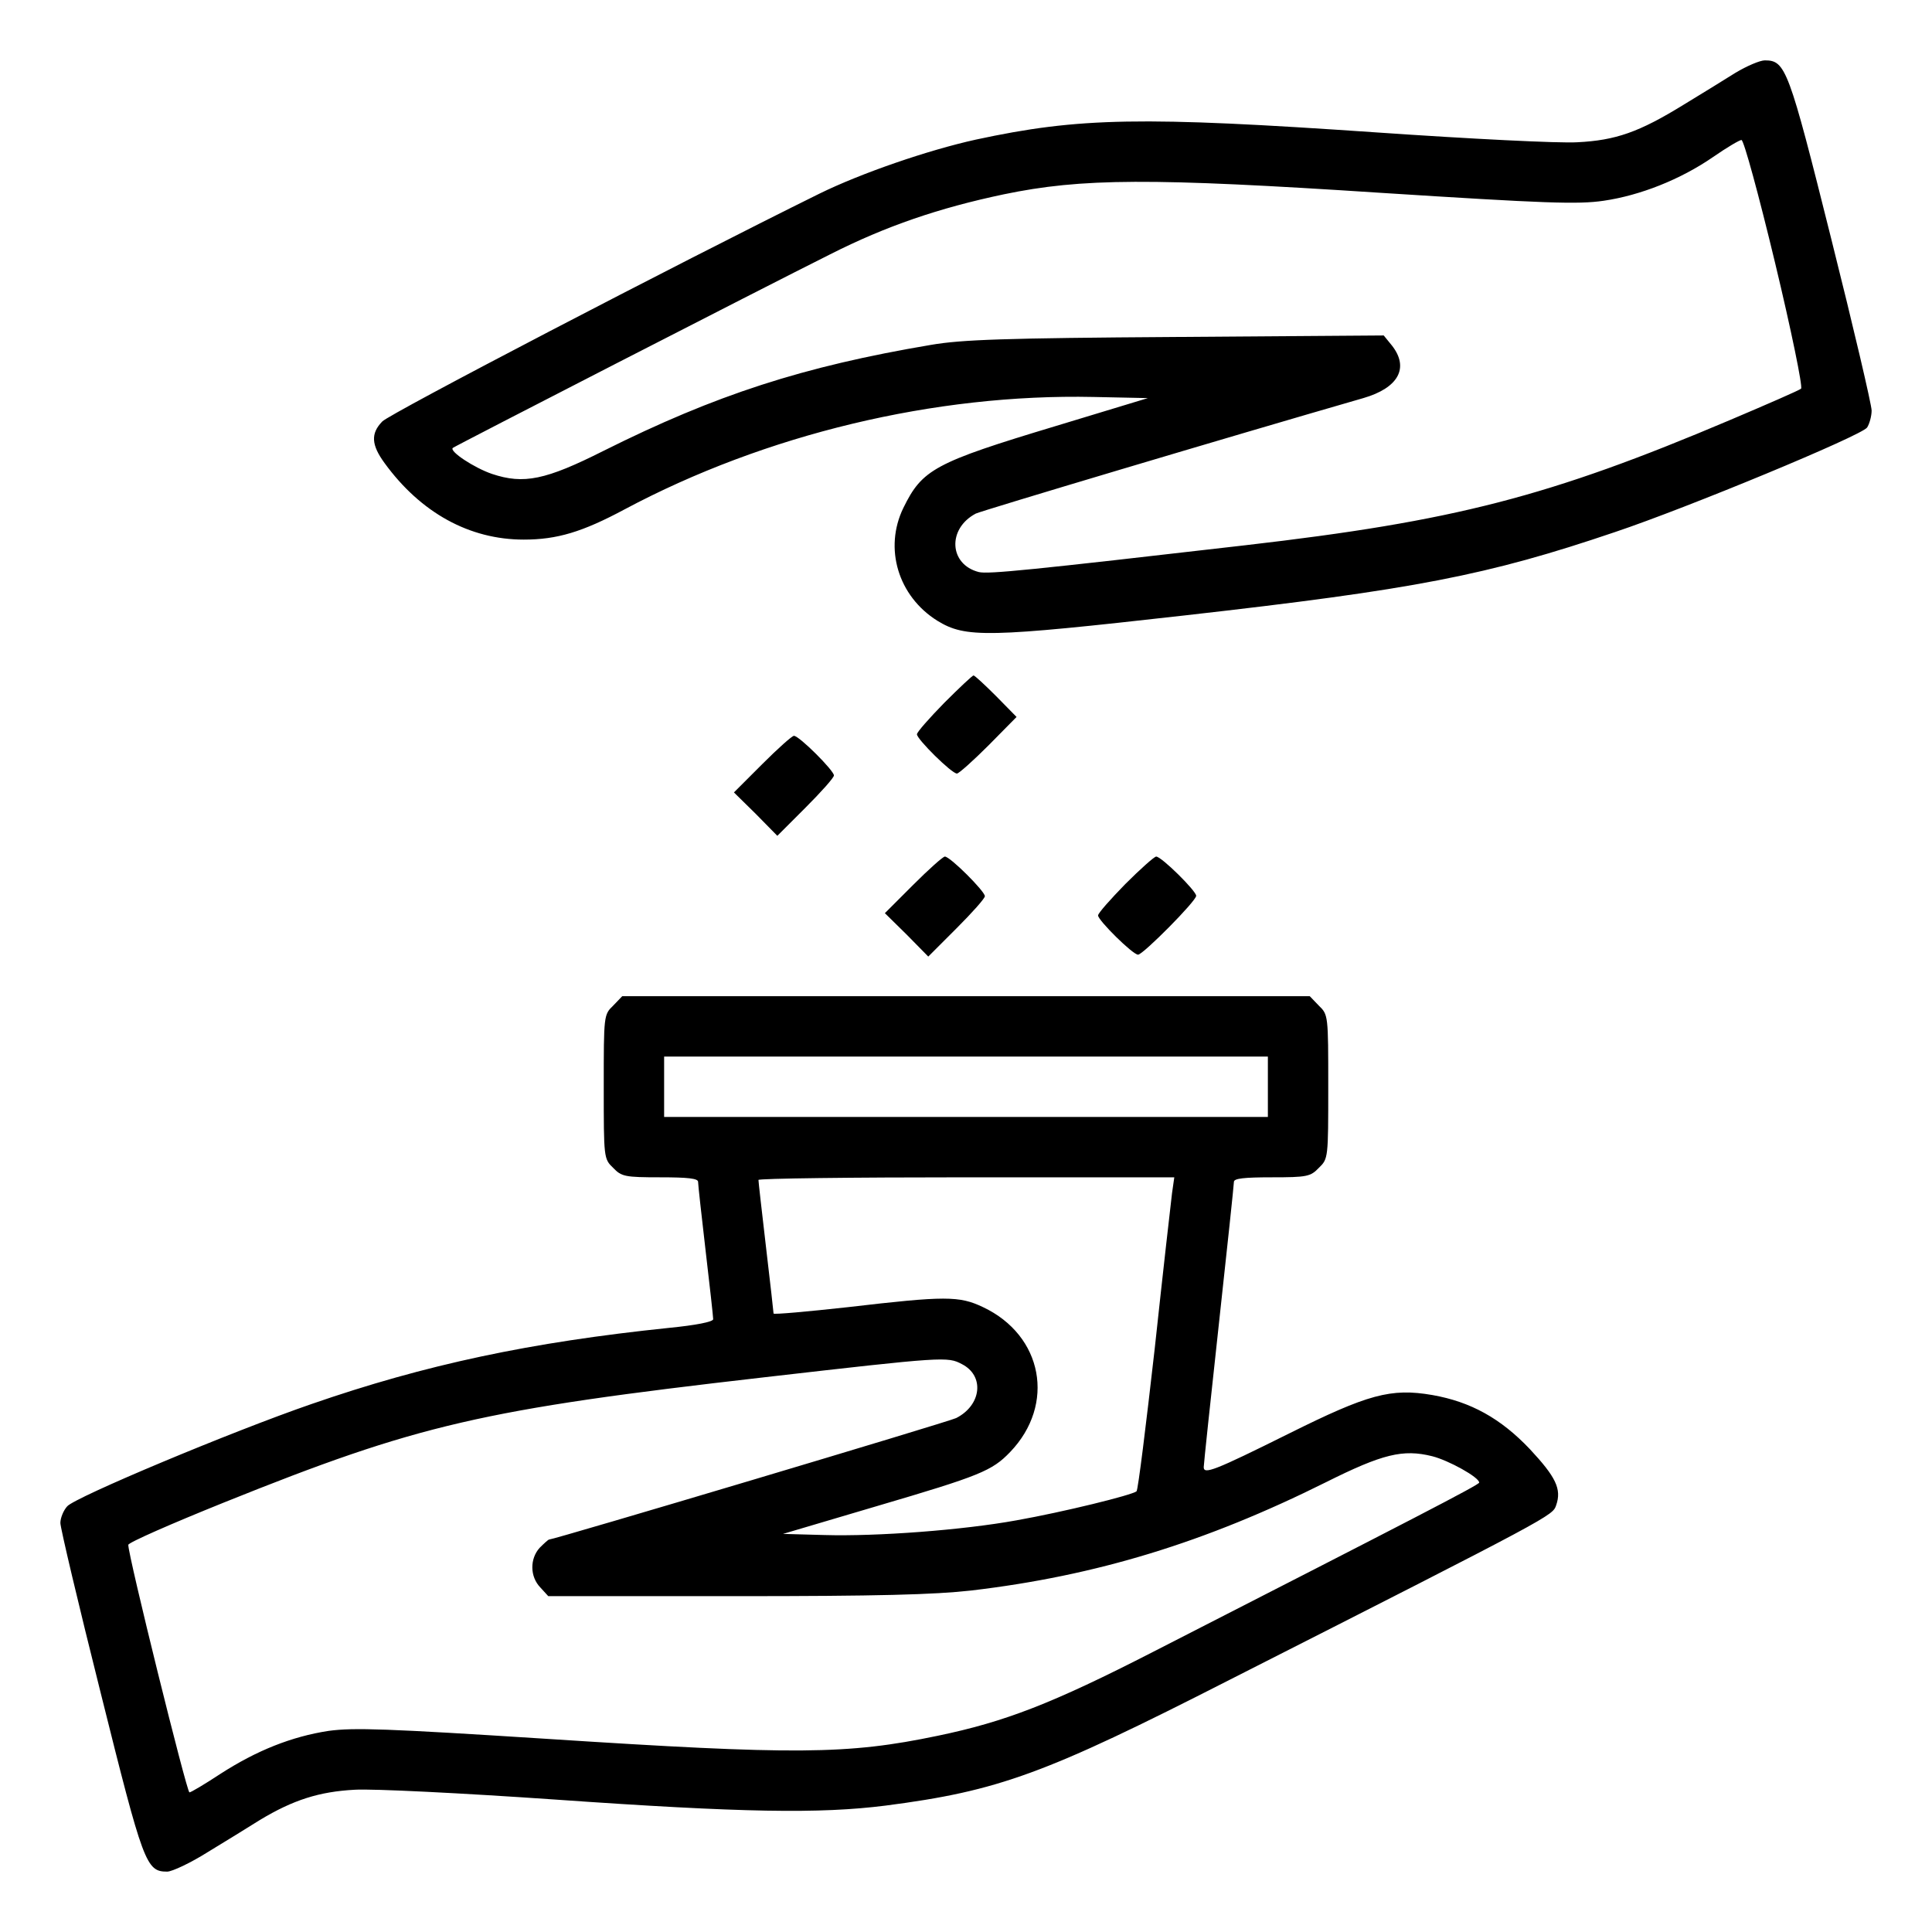 <?xml version="1.0" standalone="no"?>
<!DOCTYPE svg PUBLIC "-//W3C//DTD SVG 20010904//EN"
 "http://www.w3.org/TR/2001/REC-SVG-20010904/DTD/svg10.dtd">
<svg version="1.0" xmlns="http://www.w3.org/2000/svg"
 width="512pt" height="512pt" viewBox="0 0 512 512"
 preserveAspectRatio="xMidYMid meet">

<g transform="translate(0,512) scale(0.1,-0.1)"
fill="#000000" stroke="none">
<path d="M4599 4927 c-30 -19 -92 -57 -138 -85 -117 -72 -179 -94 -281 -99
-47 -3 -285 9 -531 26 -625 43 -789 40 -1063 -19 -127 -28 -304 -89 -414 -143
-379 -187 -1141 -584 -1159 -604 -31 -32 -29 -62 6 -110 96 -132 225 -203 369
-203 88 0 155 20 267 80 373 199 823 307 1243 298 l144 -3 -244 -74 c-322 -97
-354 -115 -404 -217 -52 -107 -14 -234 90 -299 75 -46 132 -45 655 14 611 69
802 106 1141 221 191 64 652 255 668 277 6 9 12 30 12 45 0 15 -48 220 -107
455 -113 452 -121 473 -176 473 -13 0 -48 -15 -78 -33z m105 -503 c43 -179 74
-330 69 -334 -4 -4 -89 -41 -188 -83 -481 -204 -731 -268 -1285 -332 -572 -66
-681 -77 -706 -71 -79 20 -84 115 -8 155 17 8 663 201 1027 306 93 27 122 80
76 139 l-22 27 -551 -4 c-454 -3 -568 -7 -649 -21 -338 -57 -570 -132 -868
-281 -153 -77 -211 -89 -295 -61 -47 16 -114 60 -104 69 6 5 818 422 1000 513
148 75 289 123 460 159 207 43 388 44 999 4 438 -28 523 -31 591 -21 96 14
203 56 290 116 36 25 70 45 75 45 6 1 46 -146 89 -325z"/>
<path d="M2502 3257 c-39 -40 -72 -77 -72 -83 0 -13 92 -104 106 -104 5 0 43
34 84 75 l74 75 -54 55 c-30 30 -57 55 -60 55 -3 0 -38 -33 -78 -73z"/>
<path d="M2020 3095 l-75 -75 58 -57 57 -58 75 75 c41 41 75 79 75 85 0 13
-92 105 -106 105 -5 0 -43 -34 -84 -75z"/>
<path d="M2420 2775 l-75 -75 58 -57 57 -58 75 75 c41 41 75 79 75 85 0 13
-92 105 -106 105 -5 0 -43 -34 -84 -75z"/>
<path d="M2982 2777 c-39 -40 -72 -77 -72 -83 0 -13 92 -104 106 -104 13 0
154 142 154 156 0 13 -92 104 -106 104 -5 0 -42 -33 -82 -73z"/>
<path d="M1625 2455 c-25 -24 -25 -26 -25 -215 0 -189 0 -191 25 -215 22 -23
31 -25 125 -25 73 0 100 -3 100 -12 0 -7 9 -89 20 -183 11 -93 20 -175 20
-181 0 -7 -46 -16 -117 -23 -367 -38 -645 -97 -948 -202 -209 -72 -627 -247
-647 -271 -10 -11 -18 -31 -18 -44 0 -13 48 -216 107 -451 113 -453 120 -473
176 -473 13 0 62 23 108 52 46 28 108 66 138 85 88 53 157 75 251 80 47 3 286
-9 531 -26 498 -35 702 -38 876 -16 300 39 421 83 913 334 861 437 854 434
864 462 15 43 -1 75 -70 149 -77 81 -156 125 -258 143 -110 19 -171 2 -380
-102 -199 -99 -226 -109 -226 -89 0 7 18 177 40 378 22 201 40 371 40 378 0 9
27 12 100 12 94 0 103 2 125 25 25 24 25 26 25 215 0 189 0 191 -25 215 l-24
25 -911 0 -911 0 -24 -25z m1735 -215 l0 -80 -800 0 -800 0 0 80 0 80 800 0
800 0 0 -80z m-254 -282 c-3 -24 -24 -209 -46 -413 -23 -203 -44 -373 -48
-377 -11 -10 -194 -55 -318 -77 -143 -26 -370 -43 -509 -39 l-110 3 250 74
c272 80 304 93 352 143 121 126 87 309 -72 384 -63 30 -100 30 -357 0 -109
-12 -198 -20 -198 -17 0 3 -9 83 -20 176 -11 94 -20 173 -20 178 0 4 248 7
551 7 l551 0 -6 -42z m-557 -453 c61 -31 52 -109 -15 -143 -17 -9 -1066 -322
-1079 -322 -2 0 -13 -10 -25 -22 -26 -29 -26 -76 2 -105 l21 -23 496 0 c378 0
527 4 625 15 331 39 619 127 940 287 150 75 204 88 281 69 44 -11 125 -56 125
-70 0 -6 -175 -96 -863 -448 -269 -138 -394 -186 -572 -223 -240 -50 -375 -51
-1038 -8 -422 27 -509 30 -576 21 -98 -15 -191 -52 -287 -114 -41 -27 -78 -49
-82 -49 -7 0 -163 630 -162 656 0 6 114 56 253 112 517 208 682 246 1432 332
479 55 486 55 524 35z"/>
</g>
</svg>
